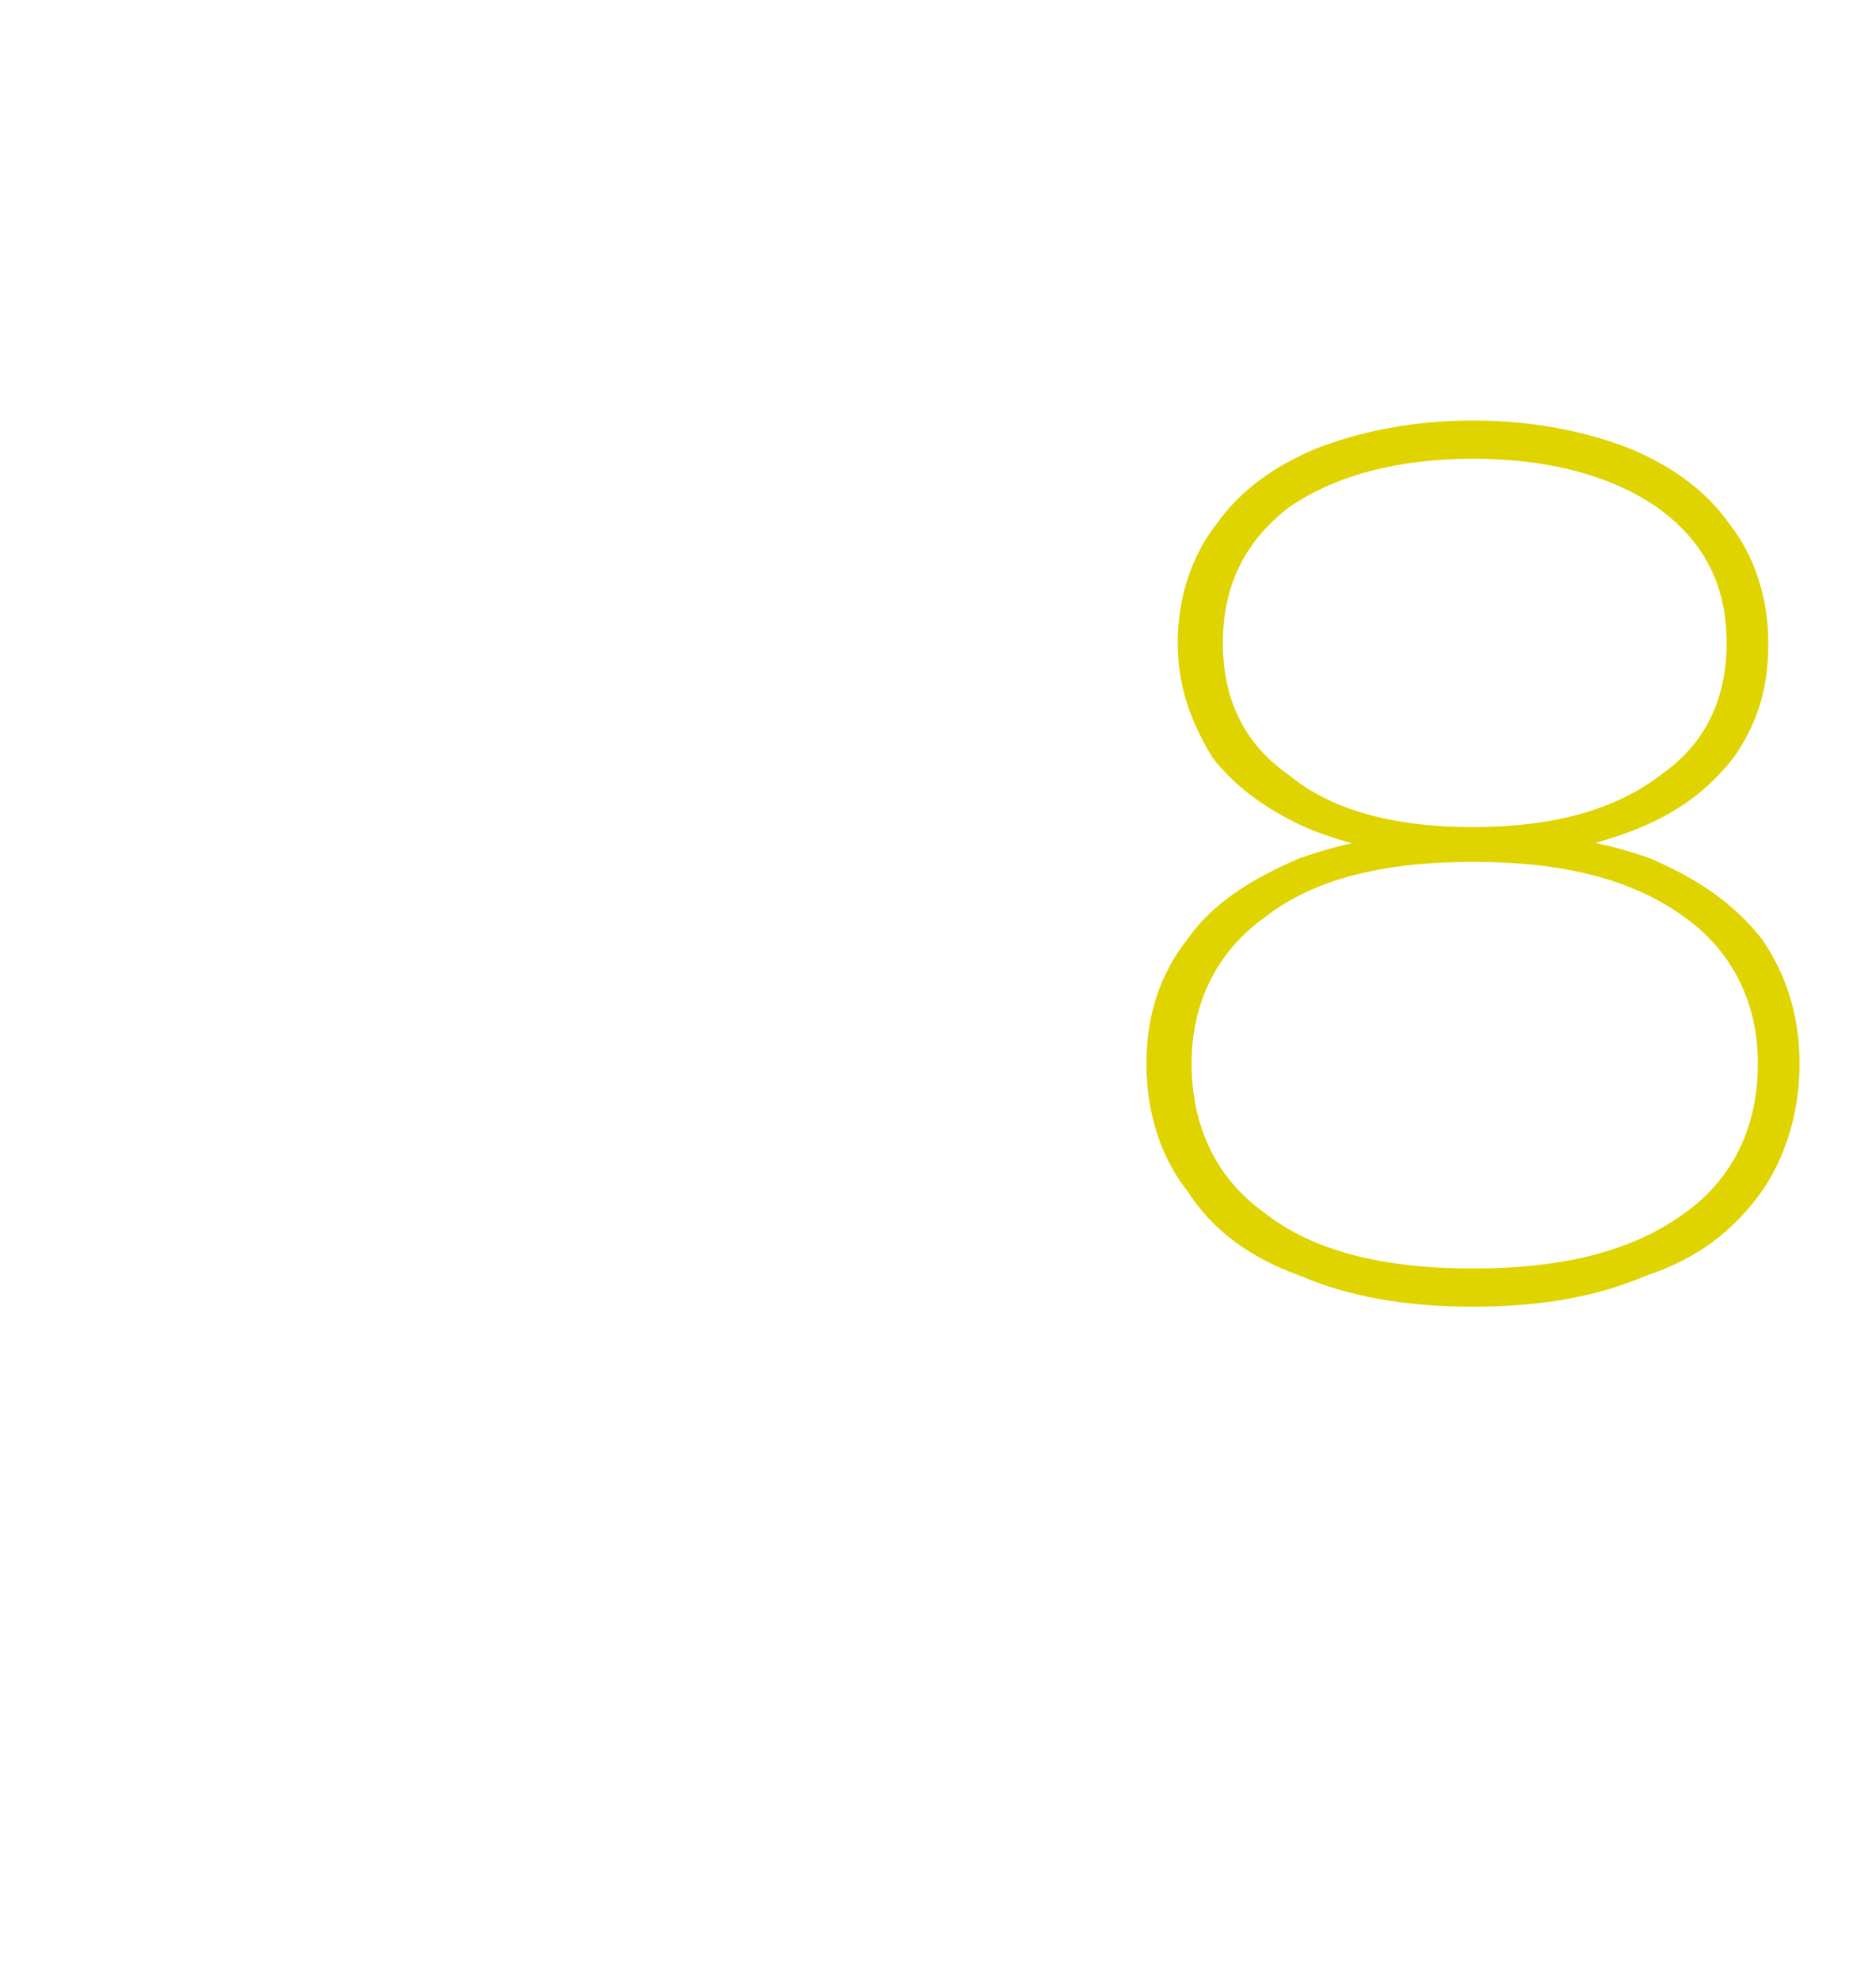 <?xml version="1.0" standalone="no"?><!DOCTYPE svg PUBLIC "-//W3C//DTD SVG 1.1//EN" "http://www.w3.org/Graphics/SVG/1.1/DTD/svg11.dtd"><svg xmlns="http://www.w3.org/2000/svg" version="1.1" width="54px" height="57px" viewBox="0 -1 54 57" style="top:-1px"><desc>8</desc><defs/><g id="Polygon49380"><path d="m42.4 36.6c-2 0-3.6-.3-5-.9c-1.4-.5-2.5-1.3-3.2-2.4c-.8-1-1.2-2.3-1.2-3.7c0-1.4.4-2.6 1.2-3.6c.7-1 1.8-1.7 3.2-2.3c1.4-.5 3-.8 5-.8c2 0 3.7.3 5.1.8c1.4.6 2.4 1.3 3.2 2.3c.7 1 1.1 2.2 1.1 3.6c0 1.4-.4 2.7-1.1 3.7c-.8 1.1-1.8 1.9-3.3 2.4c-1.4.6-3 .9-5 .9zm0-1.1c2.6 0 4.6-.5 6.1-1.6c1.4-1 2.1-2.5 2.1-4.3c0-1.7-.7-3.2-2.1-4.2c-1.5-1.1-3.5-1.6-6.1-1.6c-2.6 0-4.6.5-6 1.6c-1.4 1-2.1 2.5-2.1 4.2c0 1.8.7 3.3 2.1 4.3c1.4 1.1 3.4 1.6 6 1.6zm0-11.8c-1.8 0-3.3-.3-4.6-.8c-1.2-.5-2.2-1.2-2.9-2.1c-.6-1-1-2-1-3.3c0-1.3.4-2.5 1.1-3.4c.7-1 1.7-1.7 2.9-2.2c1.3-.5 2.8-.8 4.5-.8c1.7 0 3.2.3 4.5.8c1.2.5 2.2 1.2 2.9 2.2c.7.9 1.1 2.1 1.1 3.4c0 1.3-.3 2.3-1 3.3c-.7.9-1.6 1.6-2.9 2.1c-1.3.5-2.8.8-4.6.8zm0-.9c2.3 0 4.1-.5 5.4-1.5c1.3-.9 1.9-2.2 1.9-3.8c0-1.6-.6-2.9-2-3.9c-1.3-.9-3.1-1.4-5.3-1.4c-2.2 0-4 .5-5.3 1.4c-1.3 1-1.9 2.3-1.9 3.9c0 1.6.6 2.9 1.9 3.8c1.2 1 3 1.5 5.3 1.5z" stroke="none" fill="#dfd400"/></g></svg>